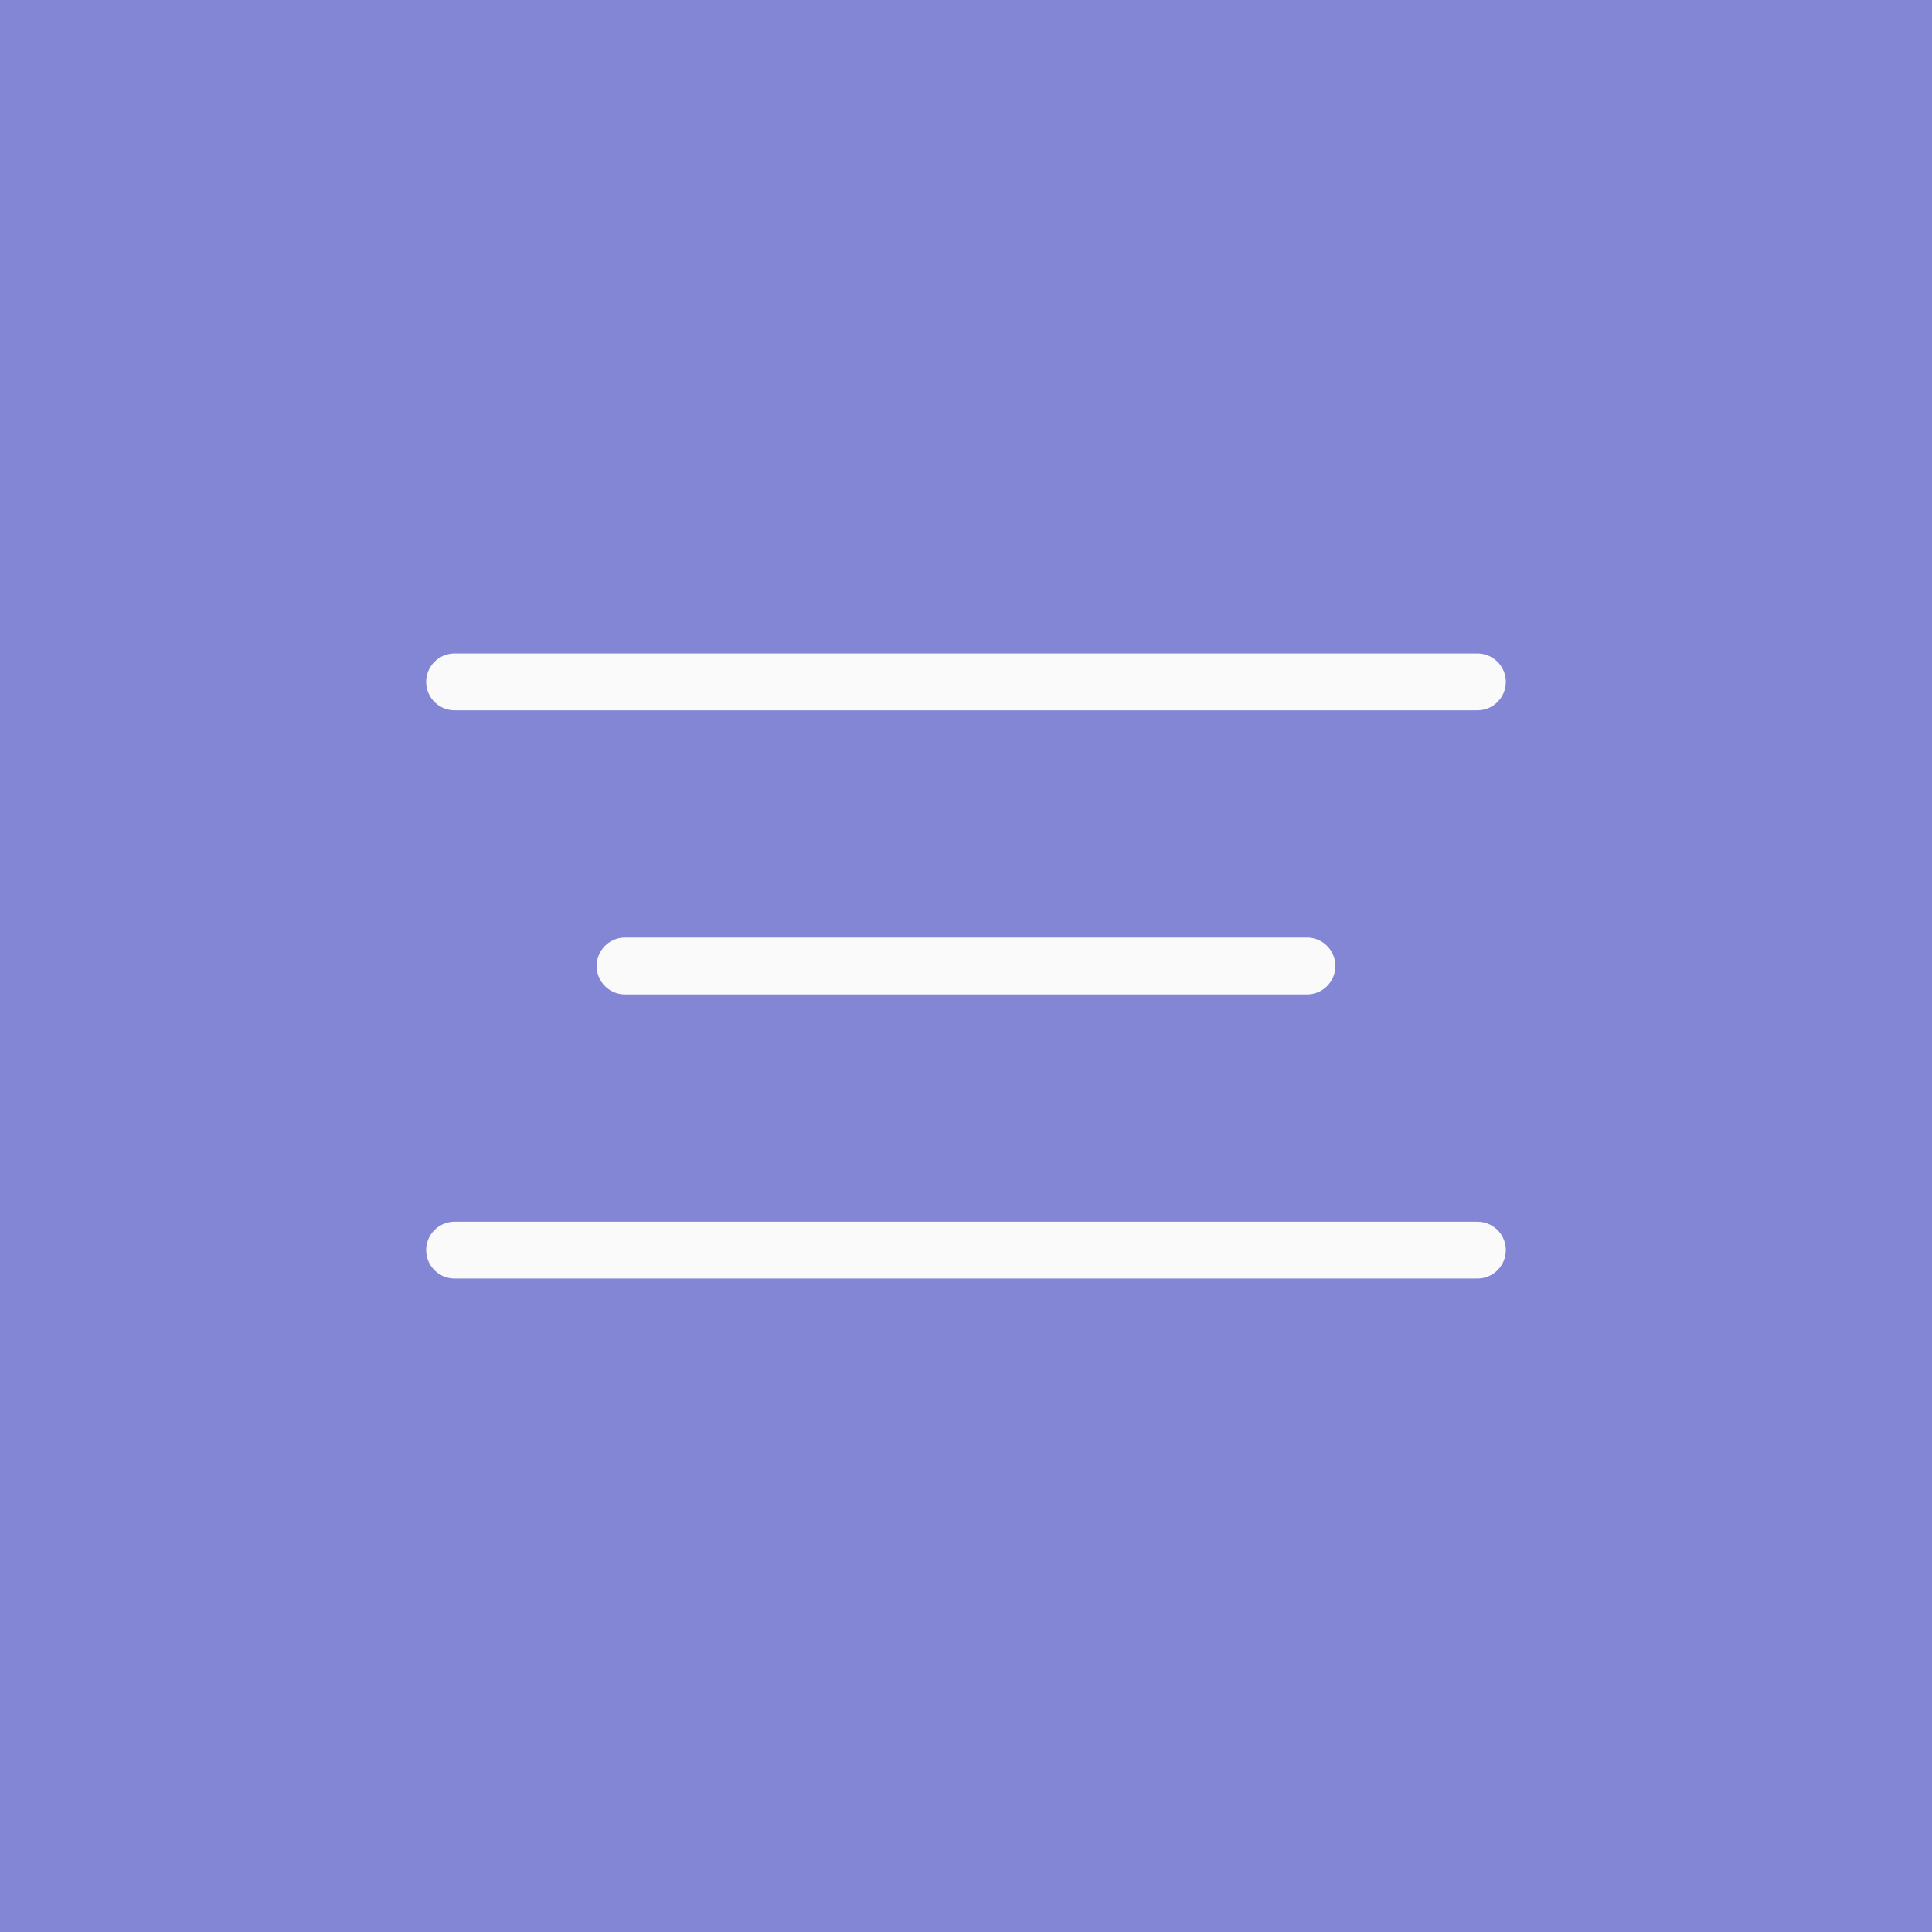 <?xml version="1.0" encoding="UTF-8"?> <svg xmlns="http://www.w3.org/2000/svg" width="34" height="34" viewBox="0 0 34 34" fill="none"><rect width="34" height="34" fill="#8286D5"></rect><path d="M8 12H26" stroke="#FAFAFB" stroke-linecap="round"></path><path d="M11 17H23" stroke="#FAFAFB" stroke-linecap="round"></path><path d="M8 22H26" stroke="#FAFAFB" stroke-linecap="round"></path></svg> 